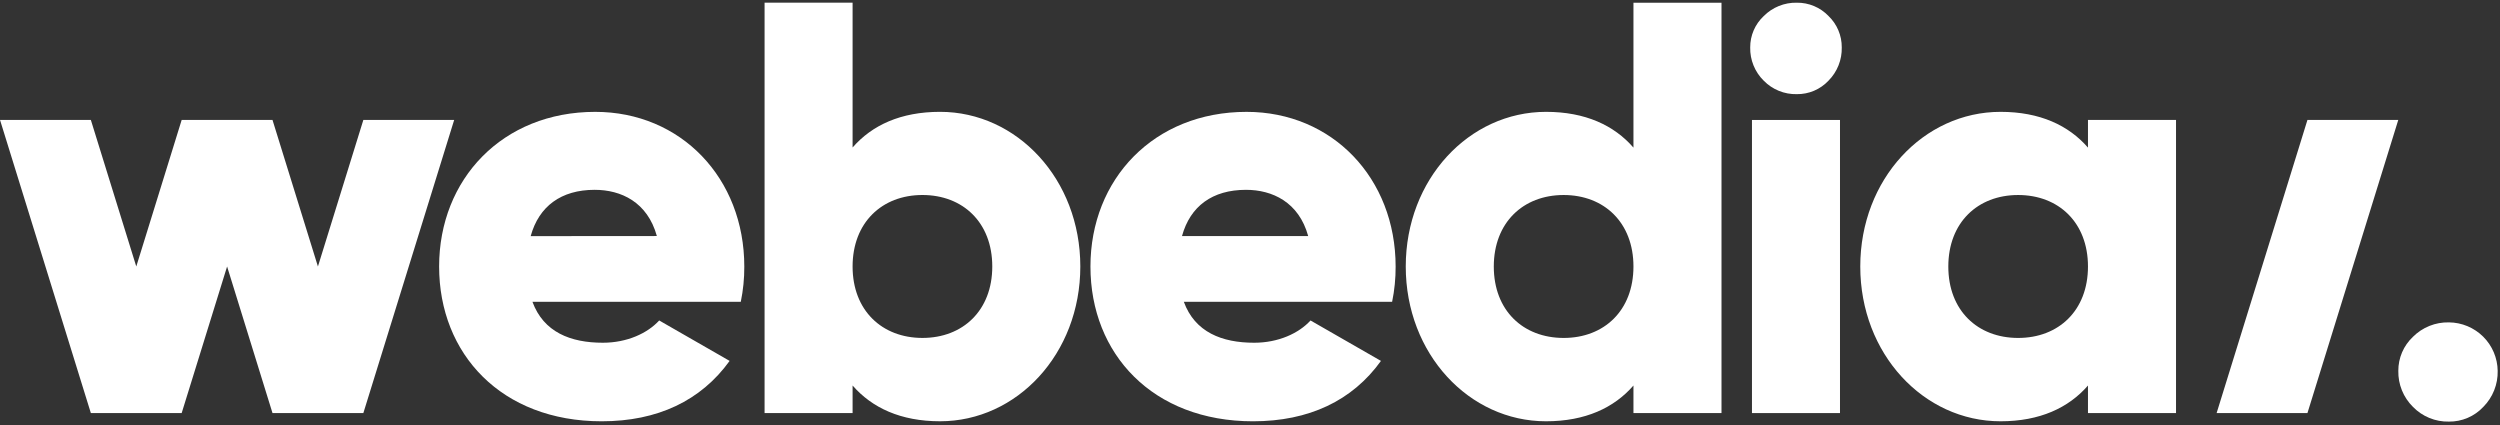 <svg width="441" height="75" viewBox="0 0 441 75" fill="none" xmlns="http://www.w3.org/2000/svg">
<rect x="0" y="0" width="441" height="75" fill="#333333" stroke="none"/>
<path d="M106.347 60.458C110.587 60.458 114.213 58.803 116.283 56.53L128.706 63.663C123.635 70.695 115.971 74.316 106.136 74.316C88.434 74.316 77.461 62.425 77.461 47.013C77.461 31.601 88.641 19.732 104.997 19.732C120.115 19.732 131.295 31.418 131.295 47.031C131.304 49.116 131.096 51.196 130.675 53.238L93.923 53.238C95.888 58.597 100.651 60.458 106.347 60.458ZM115.87 41.636C114.213 35.64 109.555 33.485 104.897 33.485C98.995 33.485 95.061 36.382 93.611 41.654L115.87 41.636Z" fill="white"/>
<path d="M190.568 47.009C190.568 62.421 179.389 74.312 165.822 74.312C158.888 74.312 153.816 71.933 150.397 68.004V72.864H134.871V0.475L150.397 0.475V26.018C153.816 22.089 158.888 19.728 165.822 19.728C179.389 19.728 190.568 31.601 190.568 47.009ZM175.038 47.009C175.038 39.252 169.861 34.398 162.72 34.398C155.579 34.398 150.397 39.257 150.397 47.013C150.397 54.77 155.588 59.611 162.72 59.611C169.852 59.611 175.038 54.765 175.038 47.009Z" fill="white"/>
<path d="M221.241 60.459C225.487 60.459 229.108 58.804 231.177 56.531L243.601 63.664C238.553 70.696 230.87 74.317 221.035 74.317C203.329 74.317 192.355 62.426 192.355 47.014C192.355 31.602 203.535 19.733 219.892 19.733C235.01 19.733 246.189 31.419 246.189 47.032C246.198 49.117 245.991 51.197 245.57 53.239L208.827 53.239C210.782 58.598 215.546 60.459 221.241 60.459ZM230.764 41.637C229.108 35.641 224.431 33.486 219.791 33.486C213.875 33.486 209.956 36.365 208.506 41.637H230.764Z" fill="white"/>
<path d="M303.672 0.477V72.866L288.141 72.866V68.006C284.727 71.935 279.651 74.314 272.716 74.314C259.154 74.314 247.975 62.423 247.975 47.011C247.975 31.599 259.154 19.73 272.716 19.73C279.651 19.73 284.727 22.109 288.141 26.038V0.477L303.672 0.477ZM288.141 47.011C288.141 39.254 282.964 34.4 275.828 34.4C268.691 34.4 263.505 39.259 263.505 47.015C263.505 54.772 268.678 59.613 275.828 59.613C282.978 59.613 288.141 54.767 288.141 47.011Z" fill="white"/>
<path d="M309.047 21.162L324.573 21.162V72.867H309.047V21.162Z" fill="white"/>
<path d="M383.85 21.161V72.866H368.319V68.007C364.904 71.935 359.833 74.314 352.894 74.314C339.332 74.314 328.152 62.423 328.152 47.011C328.152 31.599 339.332 19.73 352.894 19.73C359.833 19.73 364.904 22.11 368.319 26.038V21.161H383.85ZM368.319 47.011C368.319 39.255 363.142 34.4 356.001 34.4C348.86 34.4 343.683 39.259 343.683 47.016C343.683 54.772 348.855 59.613 356.001 59.613C363.147 59.613 368.319 54.767 368.319 47.011Z" fill="white"/>
<path d="M64.095 21.159L56.082 47.01L48.069 21.159L32.047 21.159L24.039 47.01L16.026 21.159L0.004 21.159L16.026 72.864H32.047L40.06 47.01L48.069 72.864H64.095L80.117 21.159L64.095 21.159Z" fill="white"/>
<path d="M316.951 16.608C315.868 16.633 314.79 16.434 313.787 16.025C312.783 15.615 311.875 15.004 311.118 14.229C310.343 13.466 309.731 12.553 309.322 11.545C308.912 10.538 308.713 9.457 308.736 8.37C308.73 7.334 308.938 6.307 309.348 5.355C309.758 4.403 310.36 3.545 311.118 2.837C311.879 2.069 312.789 1.464 313.792 1.058C314.795 0.652 315.87 0.454 316.951 0.476C317.996 0.463 319.032 0.664 319.995 1.068C320.959 1.472 321.828 2.069 322.55 2.823C323.296 3.538 323.888 4.398 324.289 5.349C324.691 6.301 324.894 7.324 324.886 8.356C324.912 9.442 324.719 10.521 324.317 11.53C323.916 12.54 323.315 13.457 322.55 14.229C321.834 14.992 320.966 15.598 320.002 16.008C319.038 16.418 317.999 16.622 316.951 16.608Z" fill="white"/>
<path d="M423.055 21.16L407.033 72.865H391.012L407.033 21.16H423.055Z" fill="white"/>
<path d="M431.982 74.37C430.804 74.395 429.634 74.177 428.545 73.731C427.455 73.284 426.469 72.619 425.648 71.775C424.807 70.946 424.145 69.955 423.7 68.862C423.256 67.769 423.04 66.596 423.064 65.417C423.058 64.292 423.284 63.178 423.728 62.145C424.173 61.111 424.827 60.181 425.648 59.411C426.477 58.582 427.465 57.929 428.554 57.491C429.643 57.054 430.809 56.842 431.982 56.867C434.251 56.884 436.424 57.788 438.034 59.387C439.643 60.985 440.561 63.15 440.591 65.417C440.618 66.592 440.407 67.761 439.972 68.853C439.537 69.946 438.886 70.939 438.058 71.775C437.282 72.606 436.34 73.266 435.294 73.713C434.248 74.16 433.12 74.384 431.982 74.37Z" fill="white"/>
</svg>
